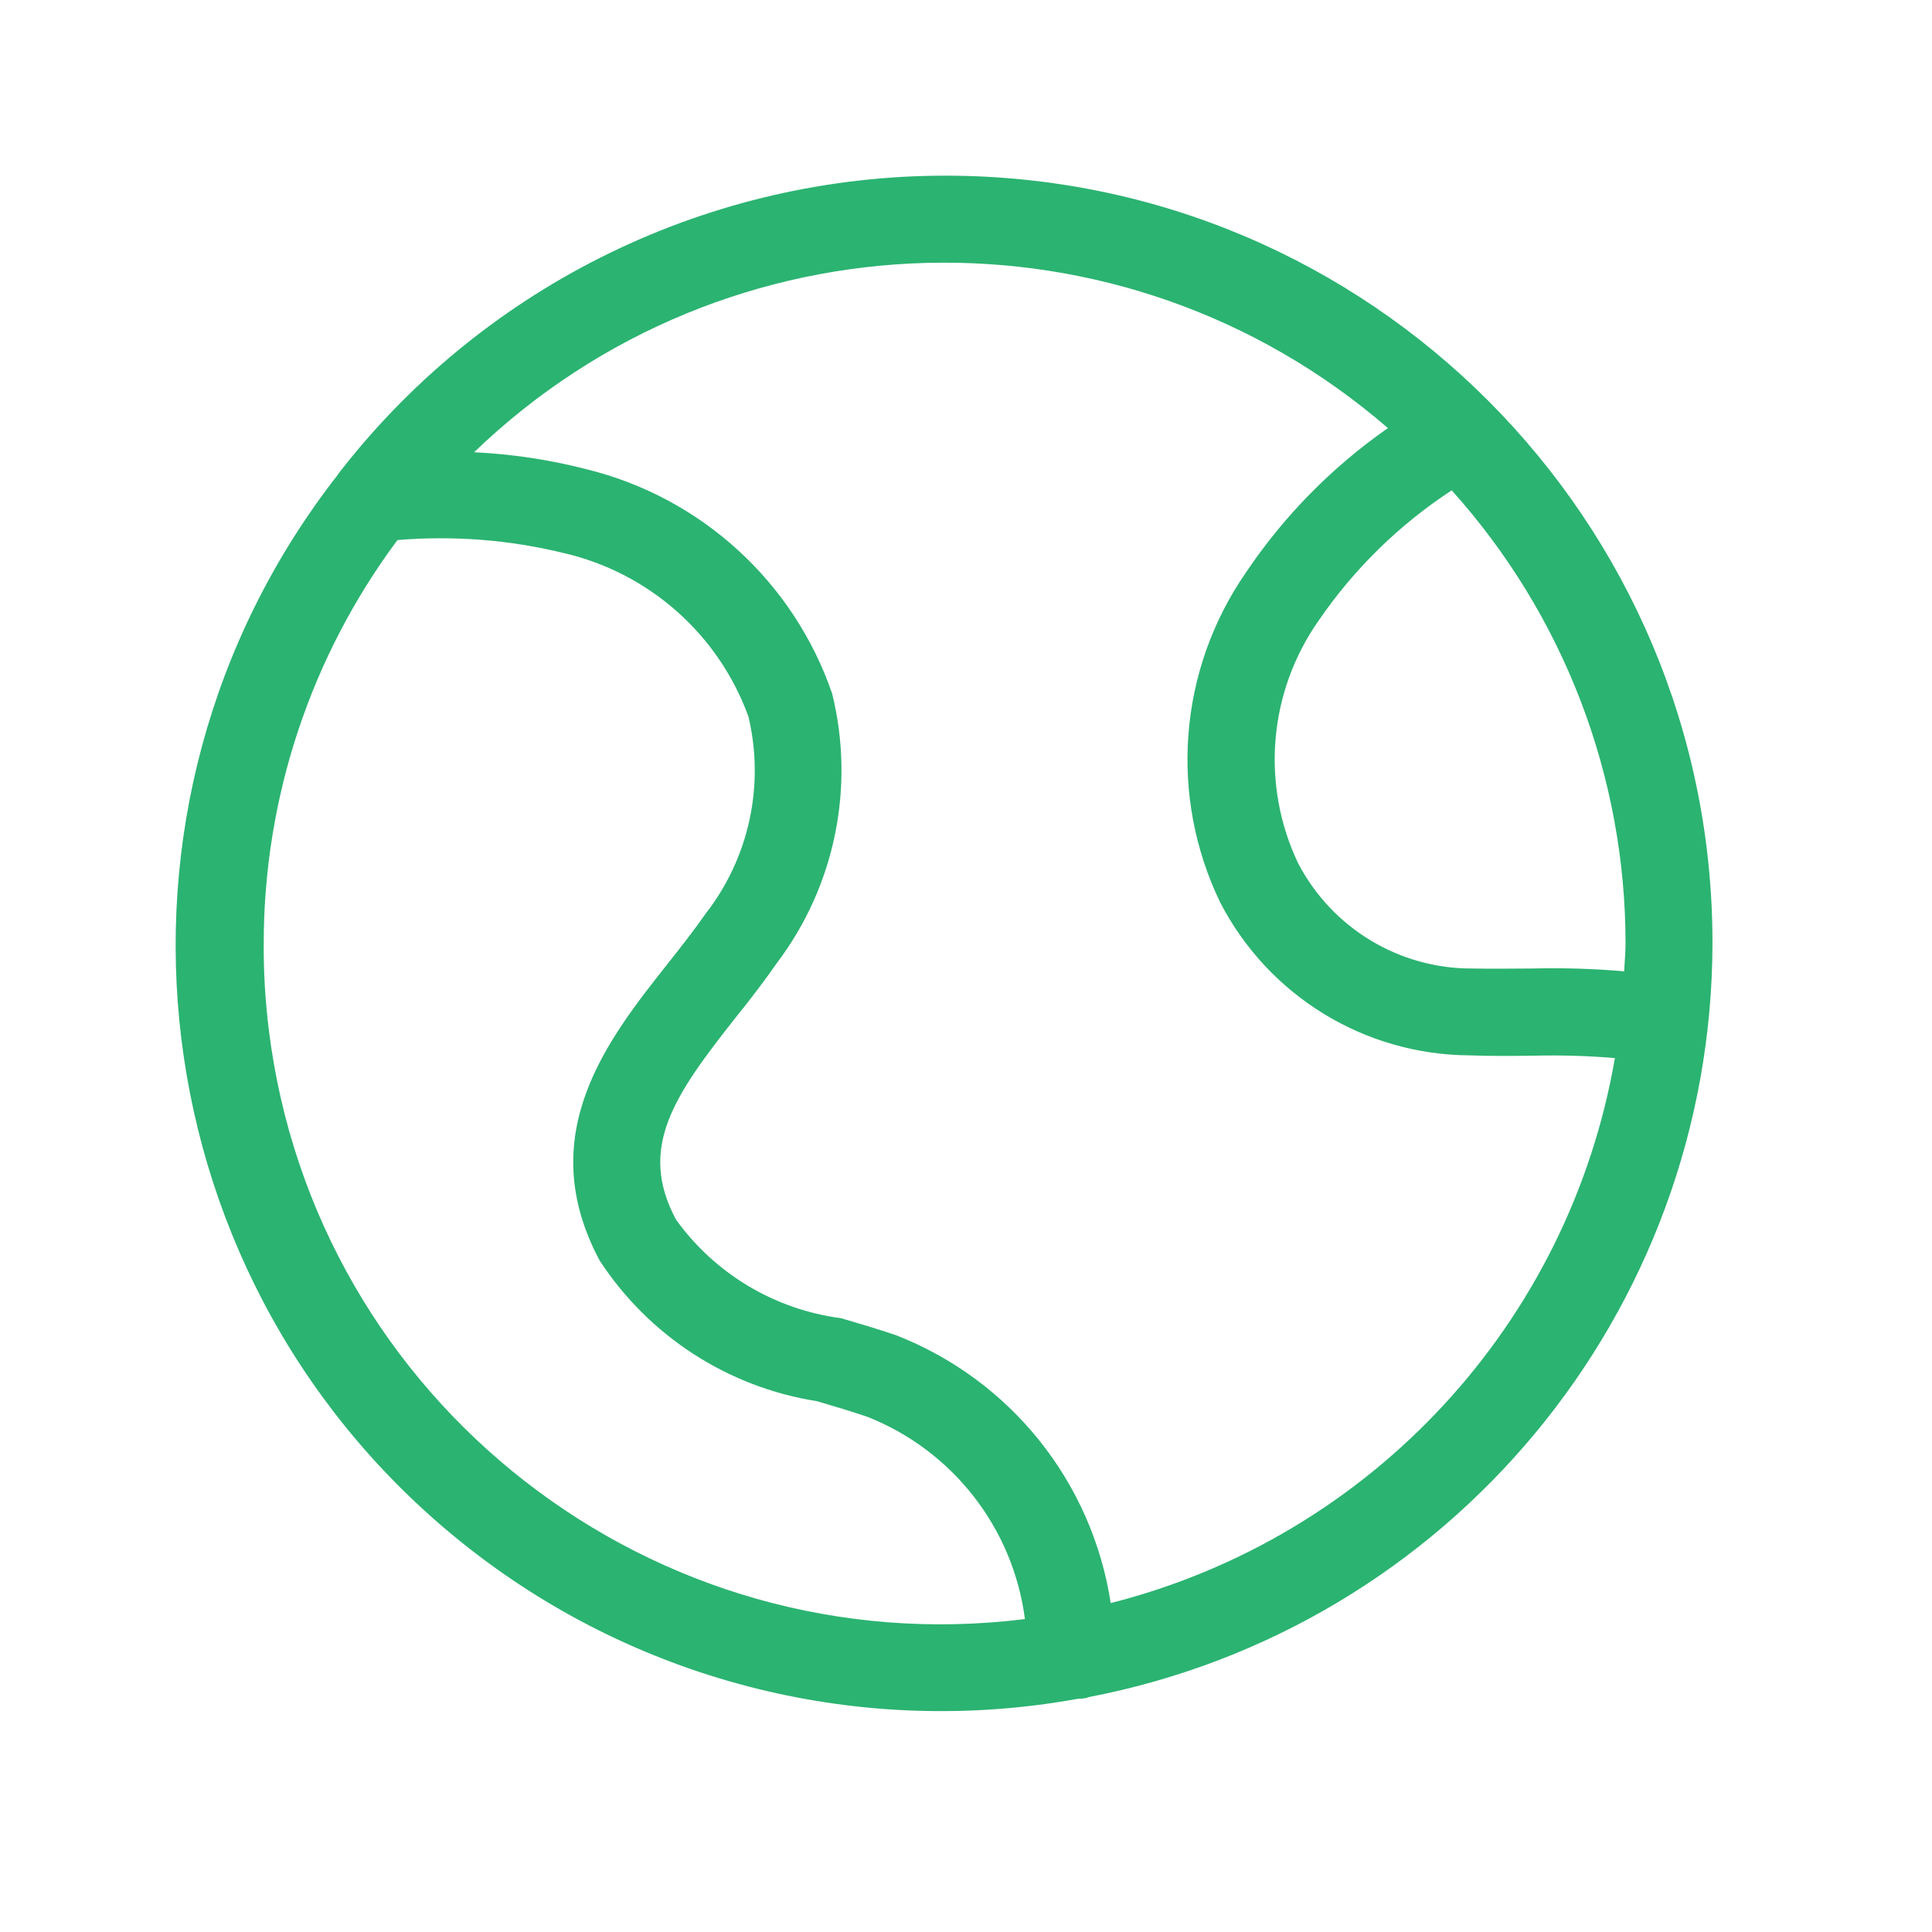 <svg width="40" height="40" viewBox="0 0 40 40" fill="none" xmlns="http://www.w3.org/2000/svg">
<path fill-rule="evenodd" clip-rule="evenodd" d="M22.996 33.19C22.611 30.677 20.913 28.561 18.542 27.641C18.171 27.515 17.793 27.403 17.413 27.292C16.038 27.112 14.8 26.372 13.993 25.246C13.204 23.761 13.951 22.688 15.236 21.061C15.536 20.69 15.824 20.312 16.084 19.939C17.287 18.348 17.707 16.297 17.229 14.361C16.433 12.044 14.511 10.292 12.131 9.712C11.373 9.517 10.598 9.401 9.816 9.363C15.044 4.328 23.247 4.112 28.735 8.863C27.576 9.672 26.576 10.688 25.789 11.863C24.398 13.877 24.198 16.485 25.265 18.688C26.264 20.617 28.245 21.834 30.416 21.85C30.855 21.866 31.295 21.863 31.735 21.857C32.302 21.843 32.869 21.859 33.435 21.906C32.487 27.397 28.398 31.819 22.996 33.19M5.46 19.535C5.46 16.524 6.431 13.595 8.229 11.181C9.385 11.085 10.551 11.175 11.678 11.452C13.44 11.861 14.876 13.134 15.495 14.834C15.835 16.259 15.509 17.761 14.609 18.917C14.369 19.261 14.1 19.605 13.829 19.946C12.578 21.526 11.027 23.492 12.413 26.095C13.433 27.659 15.067 28.719 16.913 29.01C17.265 29.114 17.622 29.219 17.962 29.335C19.727 30.035 20.975 31.637 21.22 33.521C13.533 34.479 6.524 29.021 5.567 21.332C5.493 20.735 5.456 20.135 5.46 19.535M33.627 20.11C32.993 20.055 32.356 20.037 31.718 20.052C31.313 20.052 30.905 20.061 30.495 20.052C28.973 20.063 27.575 19.217 26.873 17.866C26.102 16.239 26.265 14.325 27.3 12.85C28.033 11.779 28.969 10.863 30.056 10.152C32.373 12.728 33.656 16.07 33.655 19.535C33.655 19.73 33.635 19.919 33.627 20.11M35.455 19.535C35.464 10.764 28.362 3.646 19.591 3.637C14.713 3.632 10.102 5.868 7.087 9.704C7.053 9.743 7.024 9.784 6.996 9.826C1.609 16.723 2.831 26.681 9.727 32.068C13.287 34.85 17.867 35.979 22.313 35.172C22.373 35.172 22.431 35.166 22.489 35.155C22.504 35.155 22.515 35.141 22.529 35.139C30.02 33.705 35.44 27.161 35.455 19.535" fill="#2BB371"/>
</svg>
